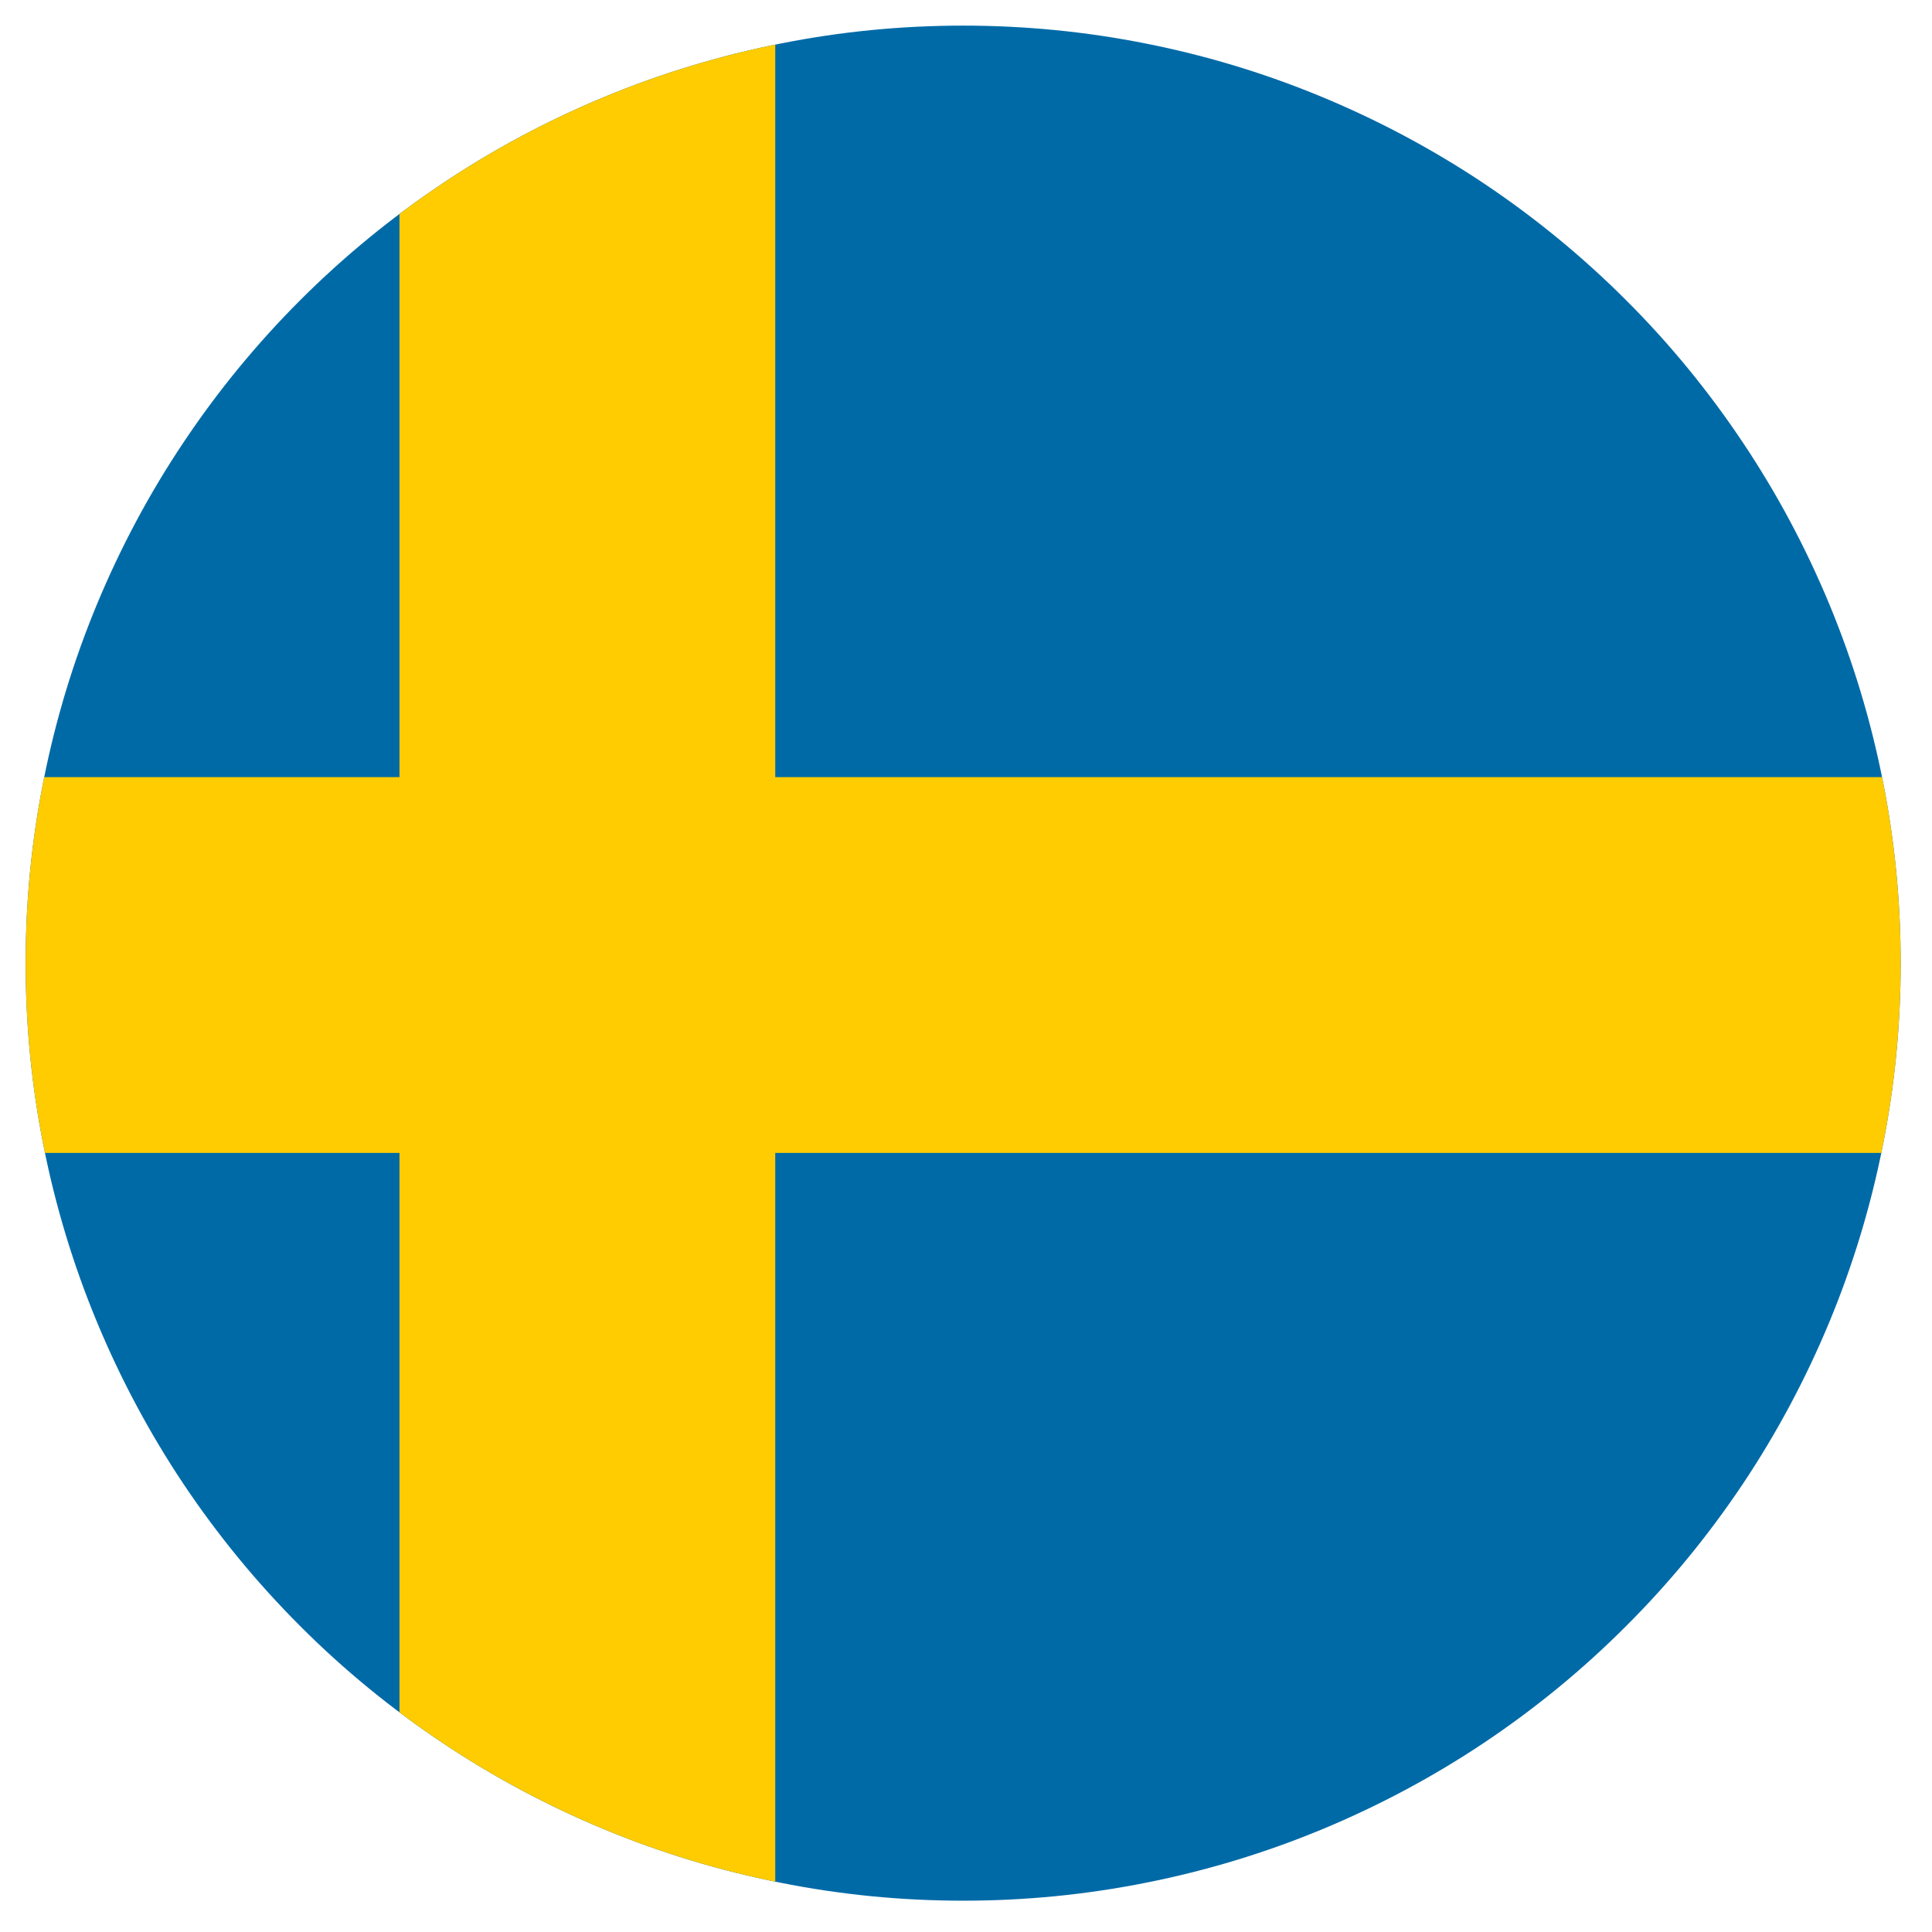 <svg xmlns="http://www.w3.org/2000/svg" xmlns:xlink="http://www.w3.org/1999/xlink" width="90" zoomAndPan="magnify" viewBox="0 0 67.5 67.5" height="90" preserveAspectRatio="xMidYMid meet" version="1.0"><defs><clipPath id="3760f9fa23"><path d="M 0.895 0.895 L 66.406 0.895 L 66.406 66.406 L 0.895 66.406 Z M 0.895 0.895 " clip-rule="nonzero"/></clipPath><clipPath id="77376809e4"><path d="M 0.895 33.652 C 0.895 31.5 1.102 29.371 1.523 27.262 C 1.941 25.152 2.562 23.102 3.387 21.113 C 4.211 19.129 5.219 17.238 6.414 15.453 C 7.609 13.664 8.969 12.008 10.488 10.488 C 12.008 8.969 13.664 7.609 15.453 6.414 C 17.238 5.219 19.129 4.211 21.113 3.387 C 23.102 2.562 25.152 1.941 27.262 1.523 C 29.371 1.102 31.5 0.895 33.652 0.895 C 35.801 0.895 37.934 1.102 40.043 1.523 C 42.152 1.941 44.199 2.562 46.188 3.387 C 48.172 4.211 50.062 5.219 51.852 6.414 C 53.637 7.609 55.293 8.969 56.812 10.488 C 58.336 12.008 59.691 13.664 60.887 15.453 C 62.082 17.238 63.09 19.129 63.914 21.113 C 64.738 23.102 65.359 25.152 65.777 27.262 C 66.199 29.371 66.406 31.5 66.406 33.652 C 66.406 35.801 66.199 37.934 65.777 40.043 C 65.359 42.152 64.738 44.199 63.914 46.188 C 63.09 48.172 62.082 50.062 60.887 51.852 C 59.691 53.637 58.336 55.293 56.812 56.812 C 55.293 58.336 53.637 59.691 51.852 60.887 C 50.062 62.082 48.172 63.09 46.188 63.914 C 44.199 64.738 42.152 65.359 40.043 65.777 C 37.934 66.199 35.801 66.406 33.652 66.406 C 31.5 66.406 29.371 66.199 27.262 65.777 C 25.152 65.359 23.102 64.738 21.113 63.914 C 19.129 63.09 17.238 62.082 15.453 60.887 C 13.664 59.691 12.008 58.336 10.488 56.812 C 8.969 55.293 7.609 53.637 6.414 51.852 C 5.219 50.062 4.211 48.172 3.387 46.188 C 2.562 44.199 1.941 42.152 1.523 40.043 C 1.102 37.934 0.895 35.801 0.895 33.652 Z M 0.895 33.652 " clip-rule="nonzero"/></clipPath></defs><g clip-path="url(#3760f9fa23)"><g clip-path="url(#77376809e4)"><path fill="#006aa7" d="M -18.867 0.895 L 86.168 0.895 L 86.168 66.539 L -18.867 66.539 Z M -18.867 0.895 " fill-opacity="1" fill-rule="nonzero"/><path fill="#fecc00" d="M 86.168 27.152 L 27.086 27.152 L 27.086 0.895 L 13.957 0.895 L 13.957 27.152 L -18.867 27.152 L -18.867 40.281 L 13.957 40.281 L 13.957 66.539 L 27.086 66.539 L 27.086 40.281 L 86.168 40.281 Z M 86.168 27.152 " fill-opacity="1" fill-rule="nonzero"/></g></g></svg>